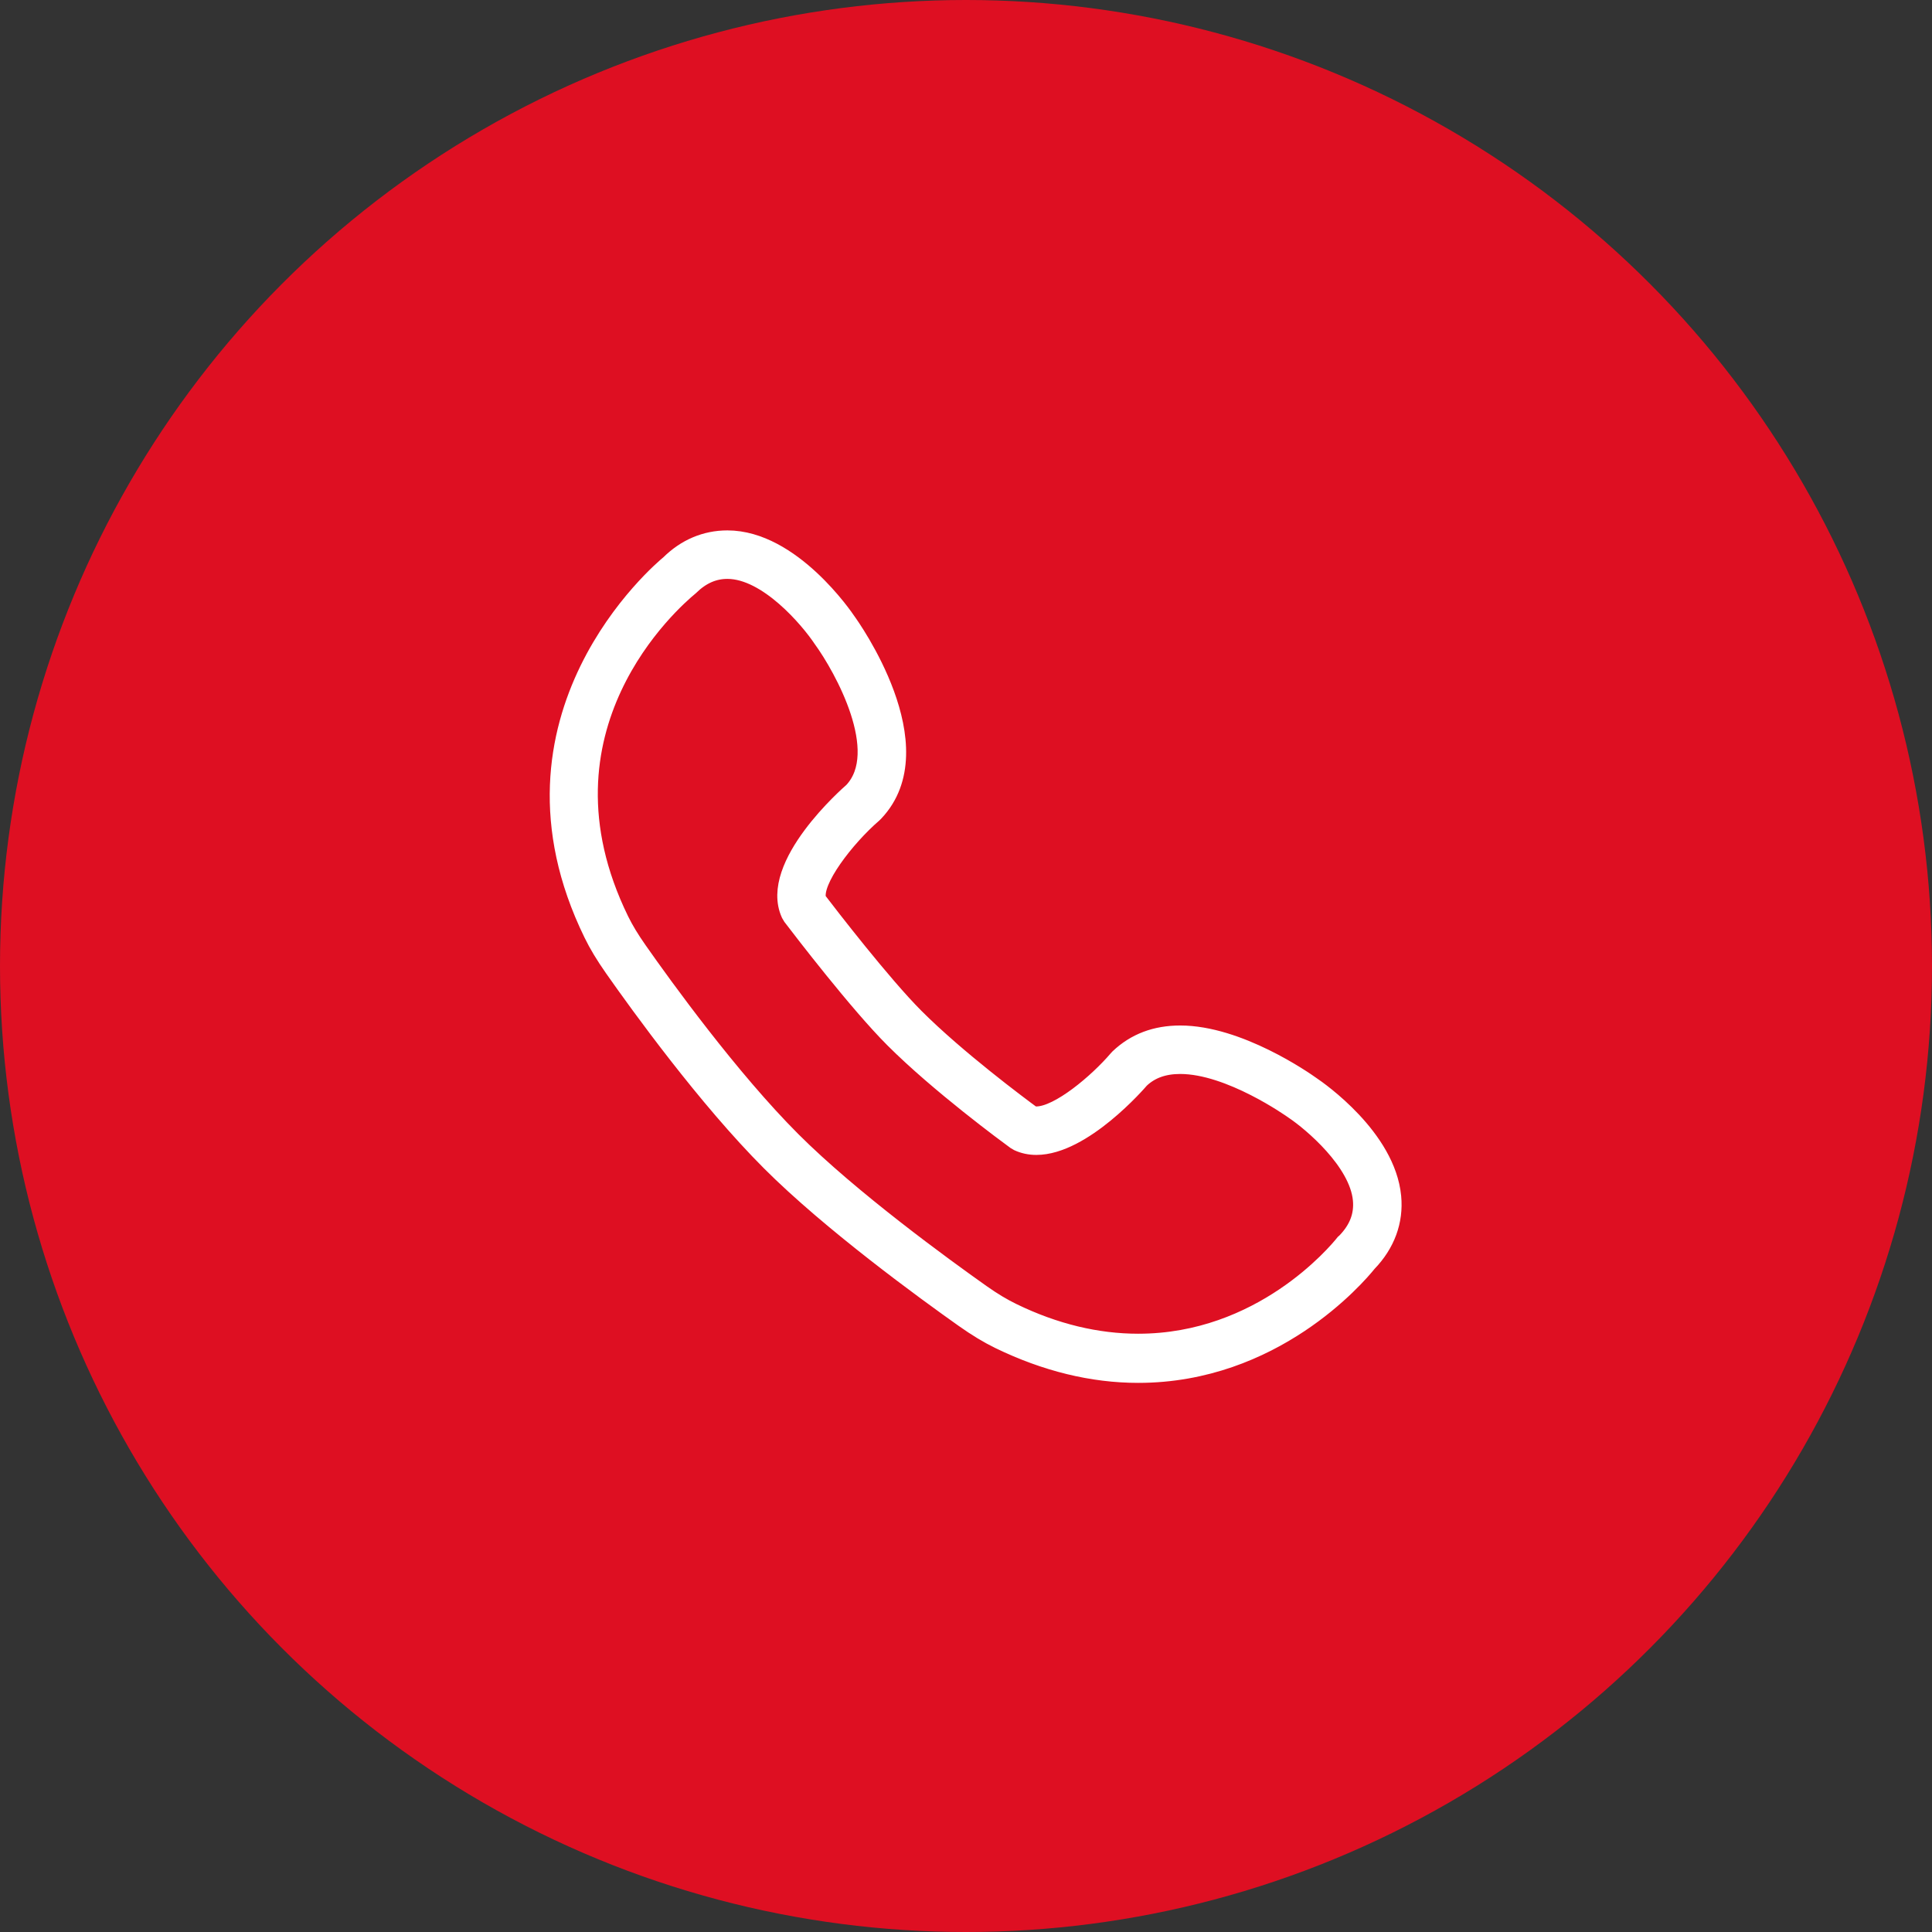 <?xml version="1.0" encoding="UTF-8"?> <svg xmlns="http://www.w3.org/2000/svg" width="100" height="100" viewBox="0 0 100 100" fill="none"><rect x="0" y="0" width="100" height="100" fill="#333333" stroke="none"/><circle cx="50" cy="50" r="50" fill="#DE0F22"></circle><path d="M72.097 61.936C71.802 58.861 68.28 56.408 67.898 56.152C67.519 55.88 64.11 53.508 61.09 53.508C59.814 53.508 58.747 53.906 57.886 54.723L57.804 54.812C56.809 55.976 54.797 57.698 53.64 57.698C53.563 57.698 53.497 57.689 53.437 57.669C52.783 57.189 49.551 54.784 47.398 52.631C45.688 50.92 42.9 47.3 42.339 46.565C42.056 45.635 43.807 43.378 45.224 42.153L45.303 42.075C48.542 38.654 44.046 32.377 43.873 32.139C43.757 31.966 40.997 27.882 37.65 27.882C36.502 27.882 35.466 28.329 34.626 29.161C34.236 29.48 25.152 37.108 30.639 48.339C30.913 48.902 31.255 49.469 31.715 50.126C33.063 52.05 36.555 56.881 39.852 60.178C42.981 63.309 47.894 66.882 49.861 68.273C50.535 68.75 51.121 69.104 51.703 69.388C54.107 70.556 56.533 71.149 58.913 71.149C65.923 71.149 70.235 66.126 70.825 65.394C71.779 64.406 72.22 63.212 72.097 61.936ZM69.615 64.268L69.559 64.315C69.138 64.844 65.267 69.462 58.913 69.462C56.787 69.462 54.602 68.943 52.426 67.884C51.926 67.641 51.415 67.339 50.815 66.915C48.883 65.548 44.06 62.046 41.02 59.005C37.817 55.8 34.393 51.064 33.069 49.175C32.66 48.591 32.36 48.096 32.124 47.613C27.287 37.713 34.801 31.153 35.729 30.388C36.313 29.814 36.941 29.535 37.65 29.535C39.702 29.535 41.845 32.076 42.517 33.083C43.607 34.582 46.016 38.918 44.108 40.934C43.928 41.09 39.709 44.772 40.859 47.315L40.954 47.475C41.513 48.208 44.391 51.961 46.23 53.8C48.586 56.157 52.147 58.774 52.545 59.065L52.687 59.148C52.978 59.282 53.299 59.35 53.641 59.35C56.07 59.35 58.939 56.027 59.054 55.891C59.573 55.4 60.239 55.16 61.09 55.16C63.639 55.16 66.804 57.401 66.956 57.51C67.865 58.12 70.265 60.136 70.453 62.094C70.53 62.903 70.256 63.614 69.615 64.268Z" fill="white" stroke="white" stroke-width="0.857"></path></svg> 